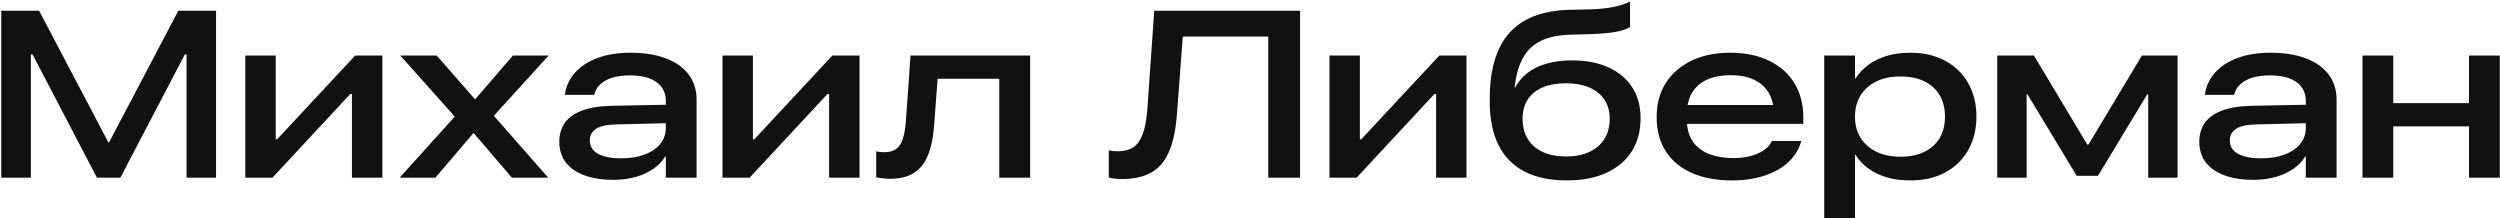 <?xml version="1.0" encoding="UTF-8"?> <svg xmlns="http://www.w3.org/2000/svg" width="1351" height="118" viewBox="0 0 1351 118" fill="none"><path d="M0.688 96V5.812H21.125L58.562 76.938H58.938L96.375 5.812H116.75V96H100.812V29.438H93.938L108.375 13.188L65.062 96H52.375L9.125 13.188L23.562 29.438H16.688V96H0.688ZM132.562 96V30H149V75.312H156.062L146 79.312L191.938 30H206.625V96H190.188V50.812H182.938L193.062 46.75L147.25 96H132.562ZM216 96L245.75 63L216.312 30H236L256.625 53.562H256.875L277.188 30H296.5L266.875 62.562L296.25 96H276.625L256.062 72H255.75L235.312 96H216ZM331.375 97.188C325.5 97.188 320.375 96.396 316 94.812C311.625 93.229 308.229 90.917 305.812 87.875C303.438 84.792 302.25 81.021 302.25 76.562V76.5C302.25 72.708 303.208 69.396 305.125 66.562C307.042 63.729 310.062 61.5 314.188 59.875C318.354 58.25 323.729 57.354 330.312 57.188L368.188 56.438V66.375L332.625 67.25C327.75 67.375 324.208 68.188 322 69.688C319.833 71.188 318.75 73.208 318.75 75.75V75.875C318.75 79.125 320.271 81.562 323.312 83.188C326.396 84.771 330.458 85.562 335.5 85.562C340.375 85.562 344.625 84.896 348.25 83.562C351.917 82.188 354.75 80.271 356.75 77.812C358.792 75.312 359.812 72.396 359.812 69.062V54.562C359.812 50.188 358.125 46.792 354.75 44.375C351.417 41.958 346.646 40.75 340.438 40.75C335.021 40.75 330.667 41.646 327.375 43.438C324.125 45.229 322.083 47.646 321.25 50.688L321.062 51.25H305.25L305.375 50.5C306.042 46.25 307.854 42.479 310.812 39.188C313.812 35.854 317.812 33.25 322.812 31.375C327.854 29.458 333.812 28.5 340.688 28.5C348.188 28.5 354.604 29.521 359.938 31.562C365.271 33.604 369.354 36.521 372.188 40.312C375.021 44.104 376.438 48.646 376.438 53.938V96H359.812V84.562H359.5C357.958 87.146 355.792 89.396 353 91.312C350.208 93.188 346.979 94.646 343.312 95.688C339.646 96.688 335.667 97.188 331.375 97.188ZM390.438 96V30H406.875V75.312H413.938L403.875 79.312L449.812 30H464.5V96H448.062V50.812H440.812L450.938 46.75L405.125 96H390.438ZM504.75 68.312C504.292 74.438 503.208 79.604 501.5 83.812C499.833 88.021 497.333 91.208 494 93.375C490.708 95.542 486.375 96.625 481 96.625C479.5 96.625 478.042 96.521 476.625 96.312C475.25 96.146 474.208 95.958 473.5 95.75V81.812C474.083 81.938 474.75 82.042 475.5 82.125C476.292 82.208 477.125 82.25 478 82.25C480.542 82.25 482.604 81.688 484.188 80.562C485.812 79.396 487.042 77.562 487.875 75.062C488.708 72.521 489.271 69.229 489.562 65.188L492.062 30H556.688V96H540V42.562H506.688L504.75 68.312ZM606.25 96.75C604.75 96.75 603.375 96.667 602.125 96.5C600.875 96.333 599.896 96.146 599.188 95.938V81.25C599.729 81.375 600.438 81.5 601.312 81.625C602.229 81.708 603.146 81.75 604.062 81.75C607.354 81.75 610.104 81.062 612.312 79.688C614.521 78.271 616.25 75.875 617.5 72.5C618.792 69.083 619.646 64.375 620.062 58.375L623.75 5.812H702.562V96H685.375V19.75H639.188L636 61.875C635.333 70.417 633.854 77.25 631.562 82.375C629.271 87.458 626.042 91.125 621.875 93.375C617.708 95.625 612.5 96.75 606.25 96.75ZM718.438 96V30H734.875V75.312H741.938L731.875 79.312L777.812 30H792.5V96H776.062V50.812H768.812L778.938 46.75L733.125 96H718.438ZM846.75 97.5C837.667 97.5 830.021 95.896 823.812 92.688C817.646 89.479 812.979 84.729 809.812 78.438C806.646 72.146 805.062 64.354 805.062 55.062V53.25C805.062 45.292 805.958 38.375 807.75 32.5C809.542 26.583 812.208 21.646 815.75 17.688C819.333 13.729 823.792 10.729 829.125 8.688C834.5 6.646 840.75 5.521 847.875 5.312L859.188 5.062C863.854 4.938 868.021 4.521 871.688 3.812C875.354 3.104 878.417 2.104 880.875 0.812V14.562C879.208 15.688 876.583 16.583 873 17.25C869.458 17.875 865.021 18.271 859.688 18.438L848.438 18.75C842.104 18.958 836.875 20.062 832.75 22.062C828.625 24.062 825.417 27.062 823.125 31.062C820.875 35.062 819.375 40.125 818.625 46.25L818.5 47.188H818.812C820.562 44.021 822.875 41.354 825.75 39.188C828.625 37.021 832.062 35.396 836.062 34.312C840.062 33.188 844.542 32.625 849.5 32.625C857.167 32.625 863.75 33.896 869.25 36.438C874.792 38.938 879.062 42.521 882.062 47.188C885.062 51.854 886.562 57.396 886.562 63.812V63.938C886.562 70.854 884.958 76.833 881.75 81.875C878.542 86.875 873.958 90.729 868 93.438C862.042 96.146 854.958 97.5 846.75 97.5ZM846.25 84.562C851.125 84.562 855.312 83.75 858.812 82.125C862.354 80.5 865.083 78.167 867 75.125C868.917 72.083 869.875 68.438 869.875 64.188V64.062C869.875 60.062 868.917 56.646 867 53.812C865.083 50.938 862.354 48.75 858.812 47.25C855.312 45.75 851.125 45 846.25 45C841.375 45 837.167 45.75 833.625 47.25C830.125 48.75 827.438 50.938 825.562 53.812C823.729 56.646 822.812 60.062 822.812 64.062V64.188C822.812 68.438 823.75 72.083 825.625 75.125C827.5 78.167 830.188 80.5 833.688 82.125C837.188 83.75 841.375 84.562 846.25 84.562ZM936.188 97.5C927.729 97.5 920.438 96.167 914.312 93.5C908.188 90.792 903.479 86.875 900.188 81.75C896.896 76.625 895.25 70.458 895.25 63.25V63.188C895.25 56.104 896.917 49.958 900.25 44.75C903.625 39.542 908.312 35.521 914.312 32.688C920.312 29.854 927.312 28.458 935.312 28.5C943.438 28.542 950.417 30.021 956.25 32.938C962.125 35.812 966.625 39.854 969.75 45.062C972.917 50.271 974.5 56.375 974.5 63.375V66.938H903.75V56.75H964.062L958.5 64.625V60.812C958.5 56.646 957.583 53.062 955.75 50.062C953.917 47.021 951.271 44.688 947.812 43.062C944.396 41.438 940.292 40.625 935.5 40.625C930.458 40.625 926.146 41.417 922.562 43C919.021 44.583 916.292 46.958 914.375 50.125C912.5 53.25 911.562 57.125 911.562 61.75V64.312C911.562 69.438 912.688 73.562 914.938 76.688C917.188 79.771 920.208 82 924 83.375C927.792 84.75 932.021 85.438 936.688 85.438C939.854 85.438 942.812 85.104 945.562 84.438C948.354 83.729 950.771 82.729 952.812 81.438C954.854 80.104 956.354 78.5 957.312 76.625L957.5 76.188H973.438L973.25 76.812C972.25 80.104 970.625 83.042 968.375 85.625C966.125 88.208 963.375 90.375 960.125 92.125C956.875 93.875 953.229 95.208 949.188 96.125C945.146 97.042 940.812 97.5 936.188 97.5ZM985.812 117.875V30H1002.44V42.375H1002.75C1004.5 39.625 1006.77 37.208 1009.56 35.125C1012.35 33.042 1015.65 31.417 1019.44 30.25C1023.27 29.083 1027.54 28.5 1032.25 28.5C1039.58 28.5 1045.92 29.958 1051.25 32.875C1056.62 35.792 1060.77 39.854 1063.69 45.062C1066.6 50.229 1068.06 56.188 1068.06 62.938V63.062C1068.06 69.812 1066.6 75.792 1063.69 81C1060.77 86.167 1056.65 90.208 1051.31 93.125C1045.98 96.042 1039.65 97.5 1032.31 97.5C1027.6 97.5 1023.33 96.938 1019.5 95.812C1015.71 94.646 1012.4 93.042 1009.56 91C1006.77 88.917 1004.5 86.479 1002.75 83.688H1002.44V117.875H985.812ZM1027 84.688C1032 84.688 1036.29 83.812 1039.88 82.062C1043.5 80.312 1046.27 77.833 1048.19 74.625C1050.1 71.375 1051.06 67.521 1051.06 63.062V62.938C1051.06 58.479 1050.1 54.646 1048.19 51.438C1046.27 48.188 1043.5 45.688 1039.88 43.938C1036.29 42.188 1032 41.312 1027 41.312C1022 41.312 1017.67 42.208 1014 44C1010.33 45.792 1007.48 48.312 1005.44 51.562C1003.44 54.812 1002.44 58.604 1002.44 62.938V63.062C1002.44 67.396 1003.44 71.188 1005.44 74.438C1007.48 77.688 1010.33 80.208 1014 82C1017.67 83.792 1022 84.688 1027 84.688ZM1095.19 96H1079.31V30H1099.12L1128 78.188H1128.56L1157.5 30H1176.75V96H1160.88V51.062H1160.31L1133.75 95H1122.25L1095.69 51.062H1095.19V96ZM1217.62 97.188C1211.75 97.188 1206.62 96.396 1202.25 94.812C1197.88 93.229 1194.48 90.917 1192.06 87.875C1189.69 84.792 1188.5 81.021 1188.5 76.562V76.5C1188.5 72.708 1189.46 69.396 1191.38 66.562C1193.29 63.729 1196.31 61.5 1200.44 59.875C1204.6 58.25 1209.98 57.354 1216.56 57.188L1254.44 56.438V66.375L1218.88 67.25C1214 67.375 1210.46 68.188 1208.25 69.688C1206.08 71.188 1205 73.208 1205 75.75V75.875C1205 79.125 1206.52 81.562 1209.56 83.188C1212.65 84.771 1216.71 85.562 1221.75 85.562C1226.62 85.562 1230.88 84.896 1234.5 83.562C1238.17 82.188 1241 80.271 1243 77.812C1245.04 75.312 1246.06 72.396 1246.06 69.062V54.562C1246.06 50.188 1244.38 46.792 1241 44.375C1237.67 41.958 1232.9 40.75 1226.69 40.75C1221.27 40.75 1216.92 41.646 1213.62 43.438C1210.38 45.229 1208.33 47.646 1207.5 50.688L1207.31 51.25H1191.5L1191.62 50.5C1192.29 46.25 1194.1 42.479 1197.06 39.188C1200.06 35.854 1204.06 33.25 1209.06 31.375C1214.1 29.458 1220.06 28.5 1226.94 28.5C1234.44 28.5 1240.85 29.521 1246.19 31.562C1251.52 33.604 1255.6 36.521 1258.44 40.312C1261.27 44.104 1262.69 48.646 1262.69 53.938V96H1246.06V84.562H1245.75C1244.21 87.146 1242.04 89.396 1239.25 91.312C1236.46 93.188 1233.23 94.646 1229.56 95.688C1225.9 96.688 1221.92 97.188 1217.62 97.188ZM1334.25 96V68.312H1293.31V96H1276.69V30H1293.31V55.75H1334.25V30H1350.88V96H1334.25Z" fill="#111111"></path></svg> 